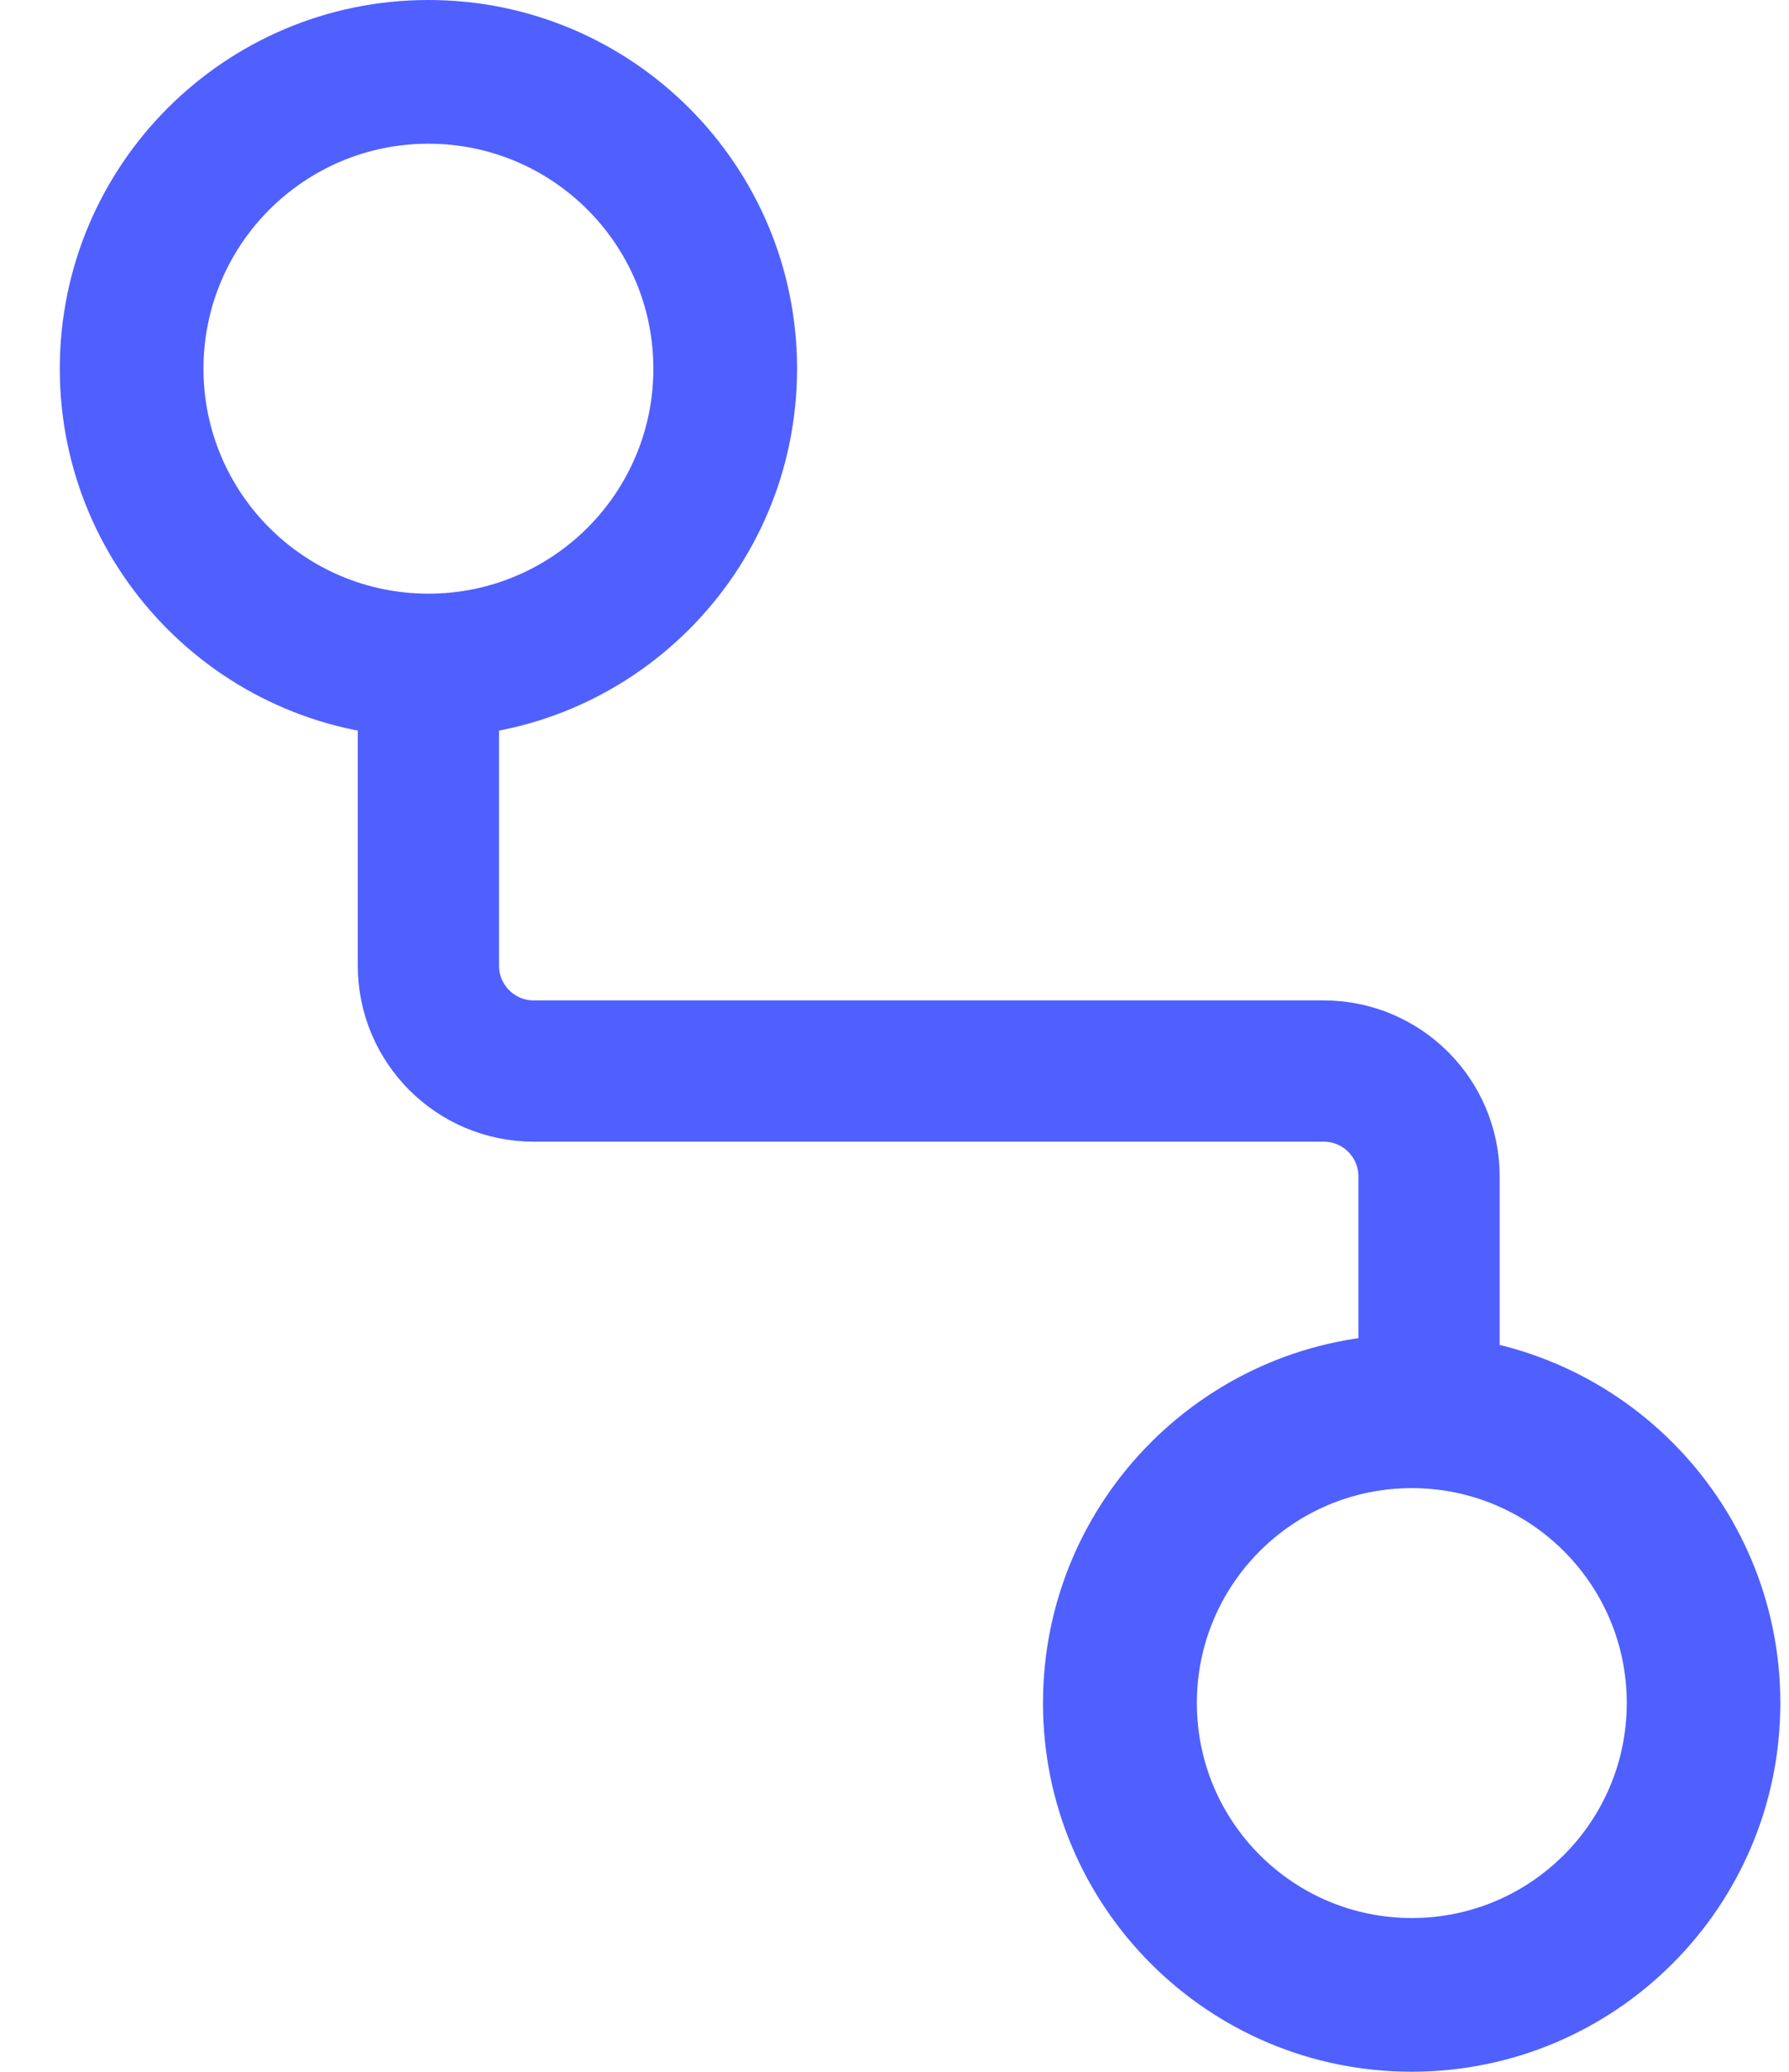 <svg width="19" height="22" viewBox="0 0 19 22" fill="none" xmlns="http://www.w3.org/2000/svg">
<g id="Group 48095499">
<path id="Vector 1084" d="M4.55 7.271V10.255C4.55 10.872 5.051 11.373 5.668 11.373H14.058C14.676 11.373 15.177 11.874 15.177 12.492V14.782" stroke="#4F60FF" stroke-width="1.5"/>
<path id="Subtract" fill-rule="evenodd" clip-rule="evenodd" d="M4.55 7.83C6.712 7.83 8.465 6.078 8.465 3.915C8.465 1.753 6.712 0 4.55 0C2.388 0 0.635 1.753 0.635 3.915C0.635 6.078 2.388 7.83 4.55 7.83ZM4.55 6.304C5.869 6.304 6.939 5.235 6.939 3.915C6.939 2.596 5.869 1.526 4.55 1.526C3.231 1.526 2.161 2.596 2.161 3.915C2.161 5.235 3.231 6.304 4.55 6.304Z" fill="#4F60FF"/>
<path id="Subtract_2" fill-rule="evenodd" clip-rule="evenodd" d="M14.992 21.999C17.155 21.999 18.908 20.247 18.908 18.084C18.908 15.922 17.155 14.169 14.992 14.169C12.83 14.169 11.077 15.922 11.077 18.084C11.077 20.247 12.83 21.999 14.992 21.999ZM14.994 20.367C16.255 20.367 17.277 19.345 17.277 18.084C17.277 16.824 16.255 15.802 14.994 15.802C13.733 15.802 12.711 16.824 12.711 18.084C12.711 19.345 13.733 20.367 14.994 20.367Z" fill="#4F60FF"/>
</g>
</svg>
